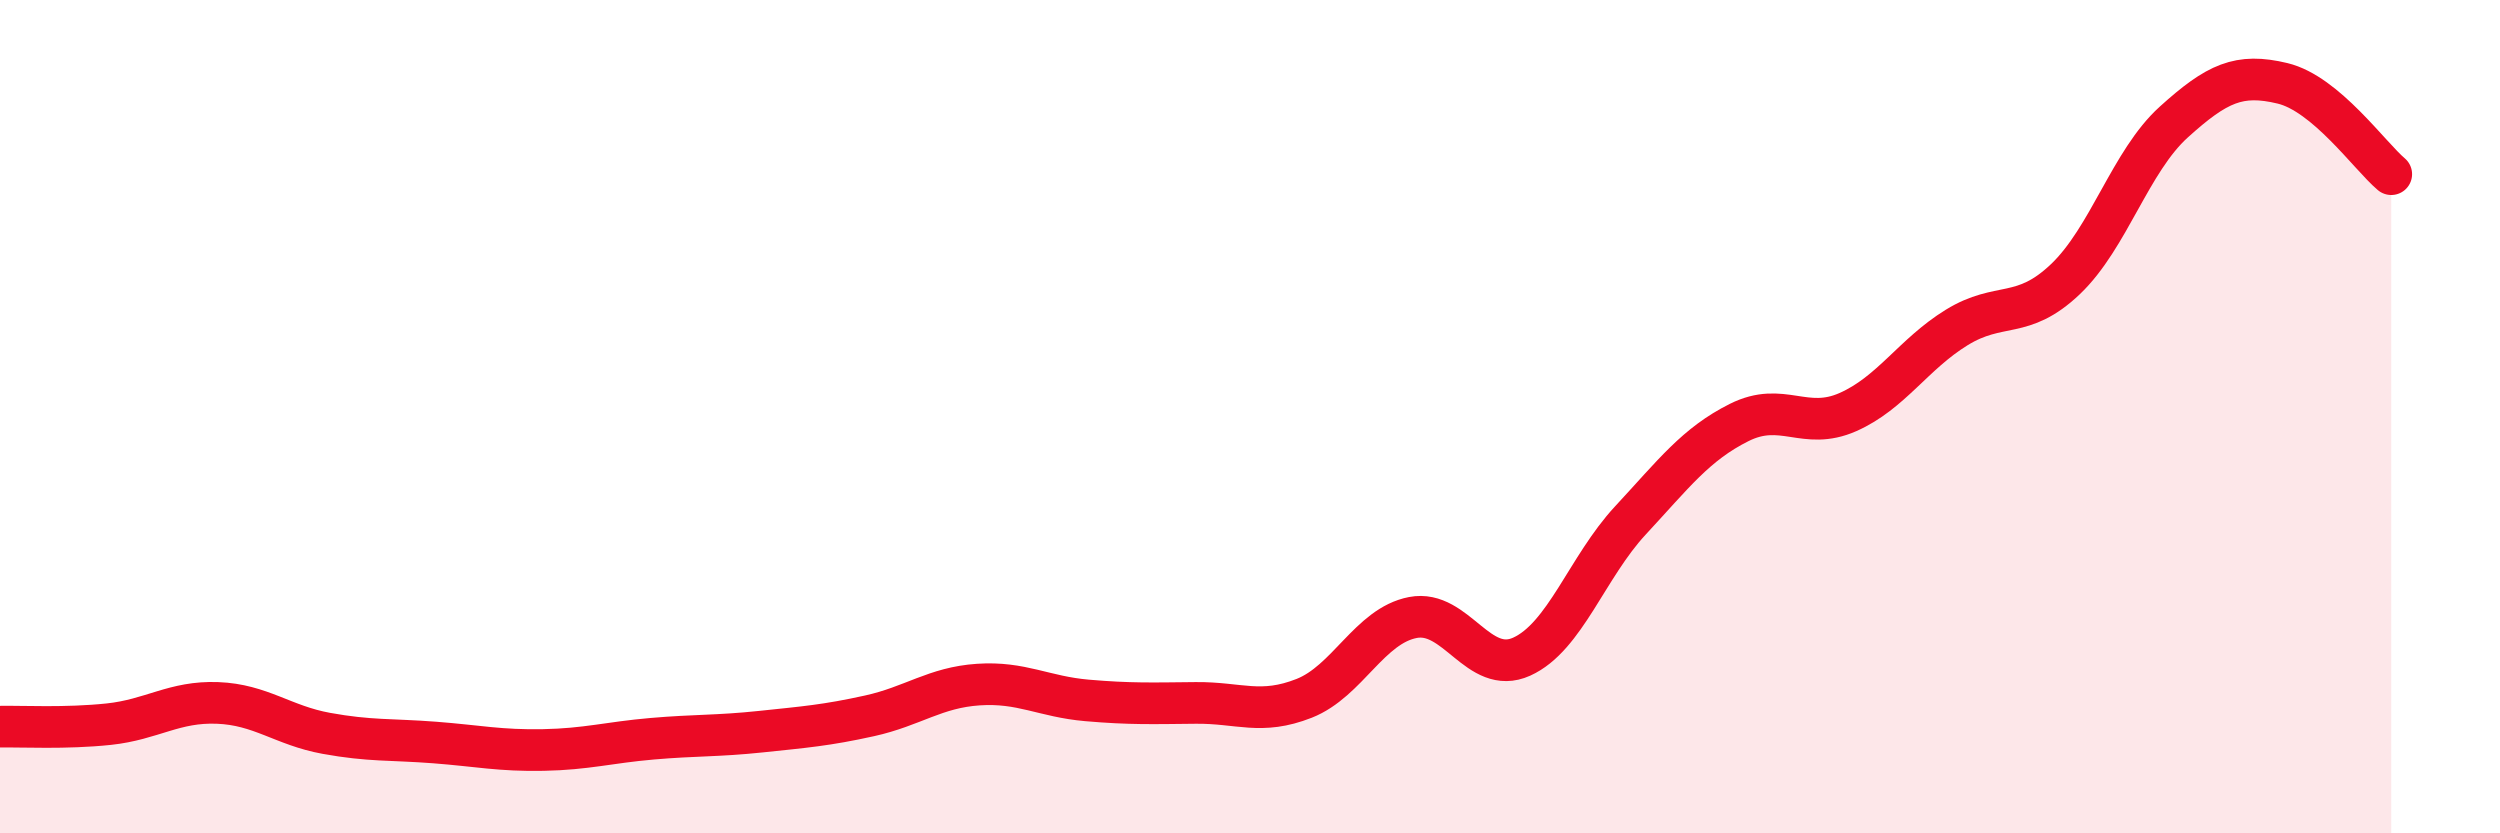 
    <svg width="60" height="20" viewBox="0 0 60 20" xmlns="http://www.w3.org/2000/svg">
      <path
        d="M 0,17.44 C 0.52,17.43 1.57,17.49 2.61,17.38 C 3.65,17.27 4.18,16.83 5.22,16.87 C 6.26,16.91 6.79,17.41 7.83,17.6 C 8.87,17.79 9.39,17.74 10.43,17.82 C 11.47,17.9 12,18.02 13.04,18 C 14.08,17.98 14.61,17.82 15.65,17.73 C 16.69,17.64 17.22,17.67 18.26,17.56 C 19.3,17.45 19.83,17.41 20.87,17.18 C 21.91,16.95 22.44,16.5 23.48,16.43 C 24.52,16.36 25.05,16.72 26.09,16.81 C 27.13,16.9 27.66,16.88 28.7,16.87 C 29.74,16.86 30.26,17.17 31.3,16.76 C 32.34,16.35 32.87,15.02 33.91,14.82 C 34.95,14.62 35.48,16.23 36.52,15.76 C 37.56,15.29 38.09,13.61 39.13,12.49 C 40.17,11.37 40.7,10.66 41.74,10.14 C 42.78,9.62 43.31,10.35 44.35,9.89 C 45.39,9.43 45.92,8.5 46.96,7.86 C 48,7.22 48.53,7.69 49.57,6.7 C 50.61,5.71 51.13,3.87 52.17,2.93 C 53.21,1.99 53.74,1.75 54.78,2 C 55.82,2.25 56.87,3.74 57.39,4.18L57.39 20L0 20Z"
        fill="#EB0A25"
        opacity="0.1"
        stroke-linecap="round"
        stroke-linejoin="round"
      />
      <path
        d="M 0,17.44 C 0.52,17.43 1.57,17.49 2.61,17.38 C 3.65,17.27 4.18,16.83 5.22,16.87 C 6.26,16.91 6.79,17.41 7.83,17.6 C 8.87,17.79 9.39,17.74 10.43,17.82 C 11.47,17.9 12,18.02 13.04,18 C 14.08,17.98 14.61,17.82 15.65,17.73 C 16.69,17.64 17.22,17.67 18.26,17.56 C 19.3,17.45 19.83,17.41 20.87,17.18 C 21.91,16.95 22.44,16.5 23.48,16.43 C 24.52,16.36 25.05,16.72 26.09,16.81 C 27.13,16.9 27.66,16.88 28.7,16.87 C 29.74,16.86 30.26,17.17 31.3,16.76 C 32.34,16.35 32.87,15.02 33.91,14.82 C 34.95,14.62 35.48,16.23 36.52,15.76 C 37.56,15.29 38.09,13.61 39.13,12.49 C 40.17,11.37 40.7,10.66 41.74,10.14 C 42.78,9.62 43.31,10.35 44.35,9.89 C 45.39,9.43 45.92,8.5 46.96,7.86 C 48,7.22 48.53,7.69 49.57,6.7 C 50.61,5.71 51.13,3.87 52.17,2.93 C 53.21,1.99 53.74,1.75 54.78,2 C 55.82,2.25 56.87,3.74 57.39,4.18"
        stroke="#EB0A25"
        stroke-width="1"
        fill="none"
        stroke-linecap="round"
        stroke-linejoin="round"
      />
    </svg>
  